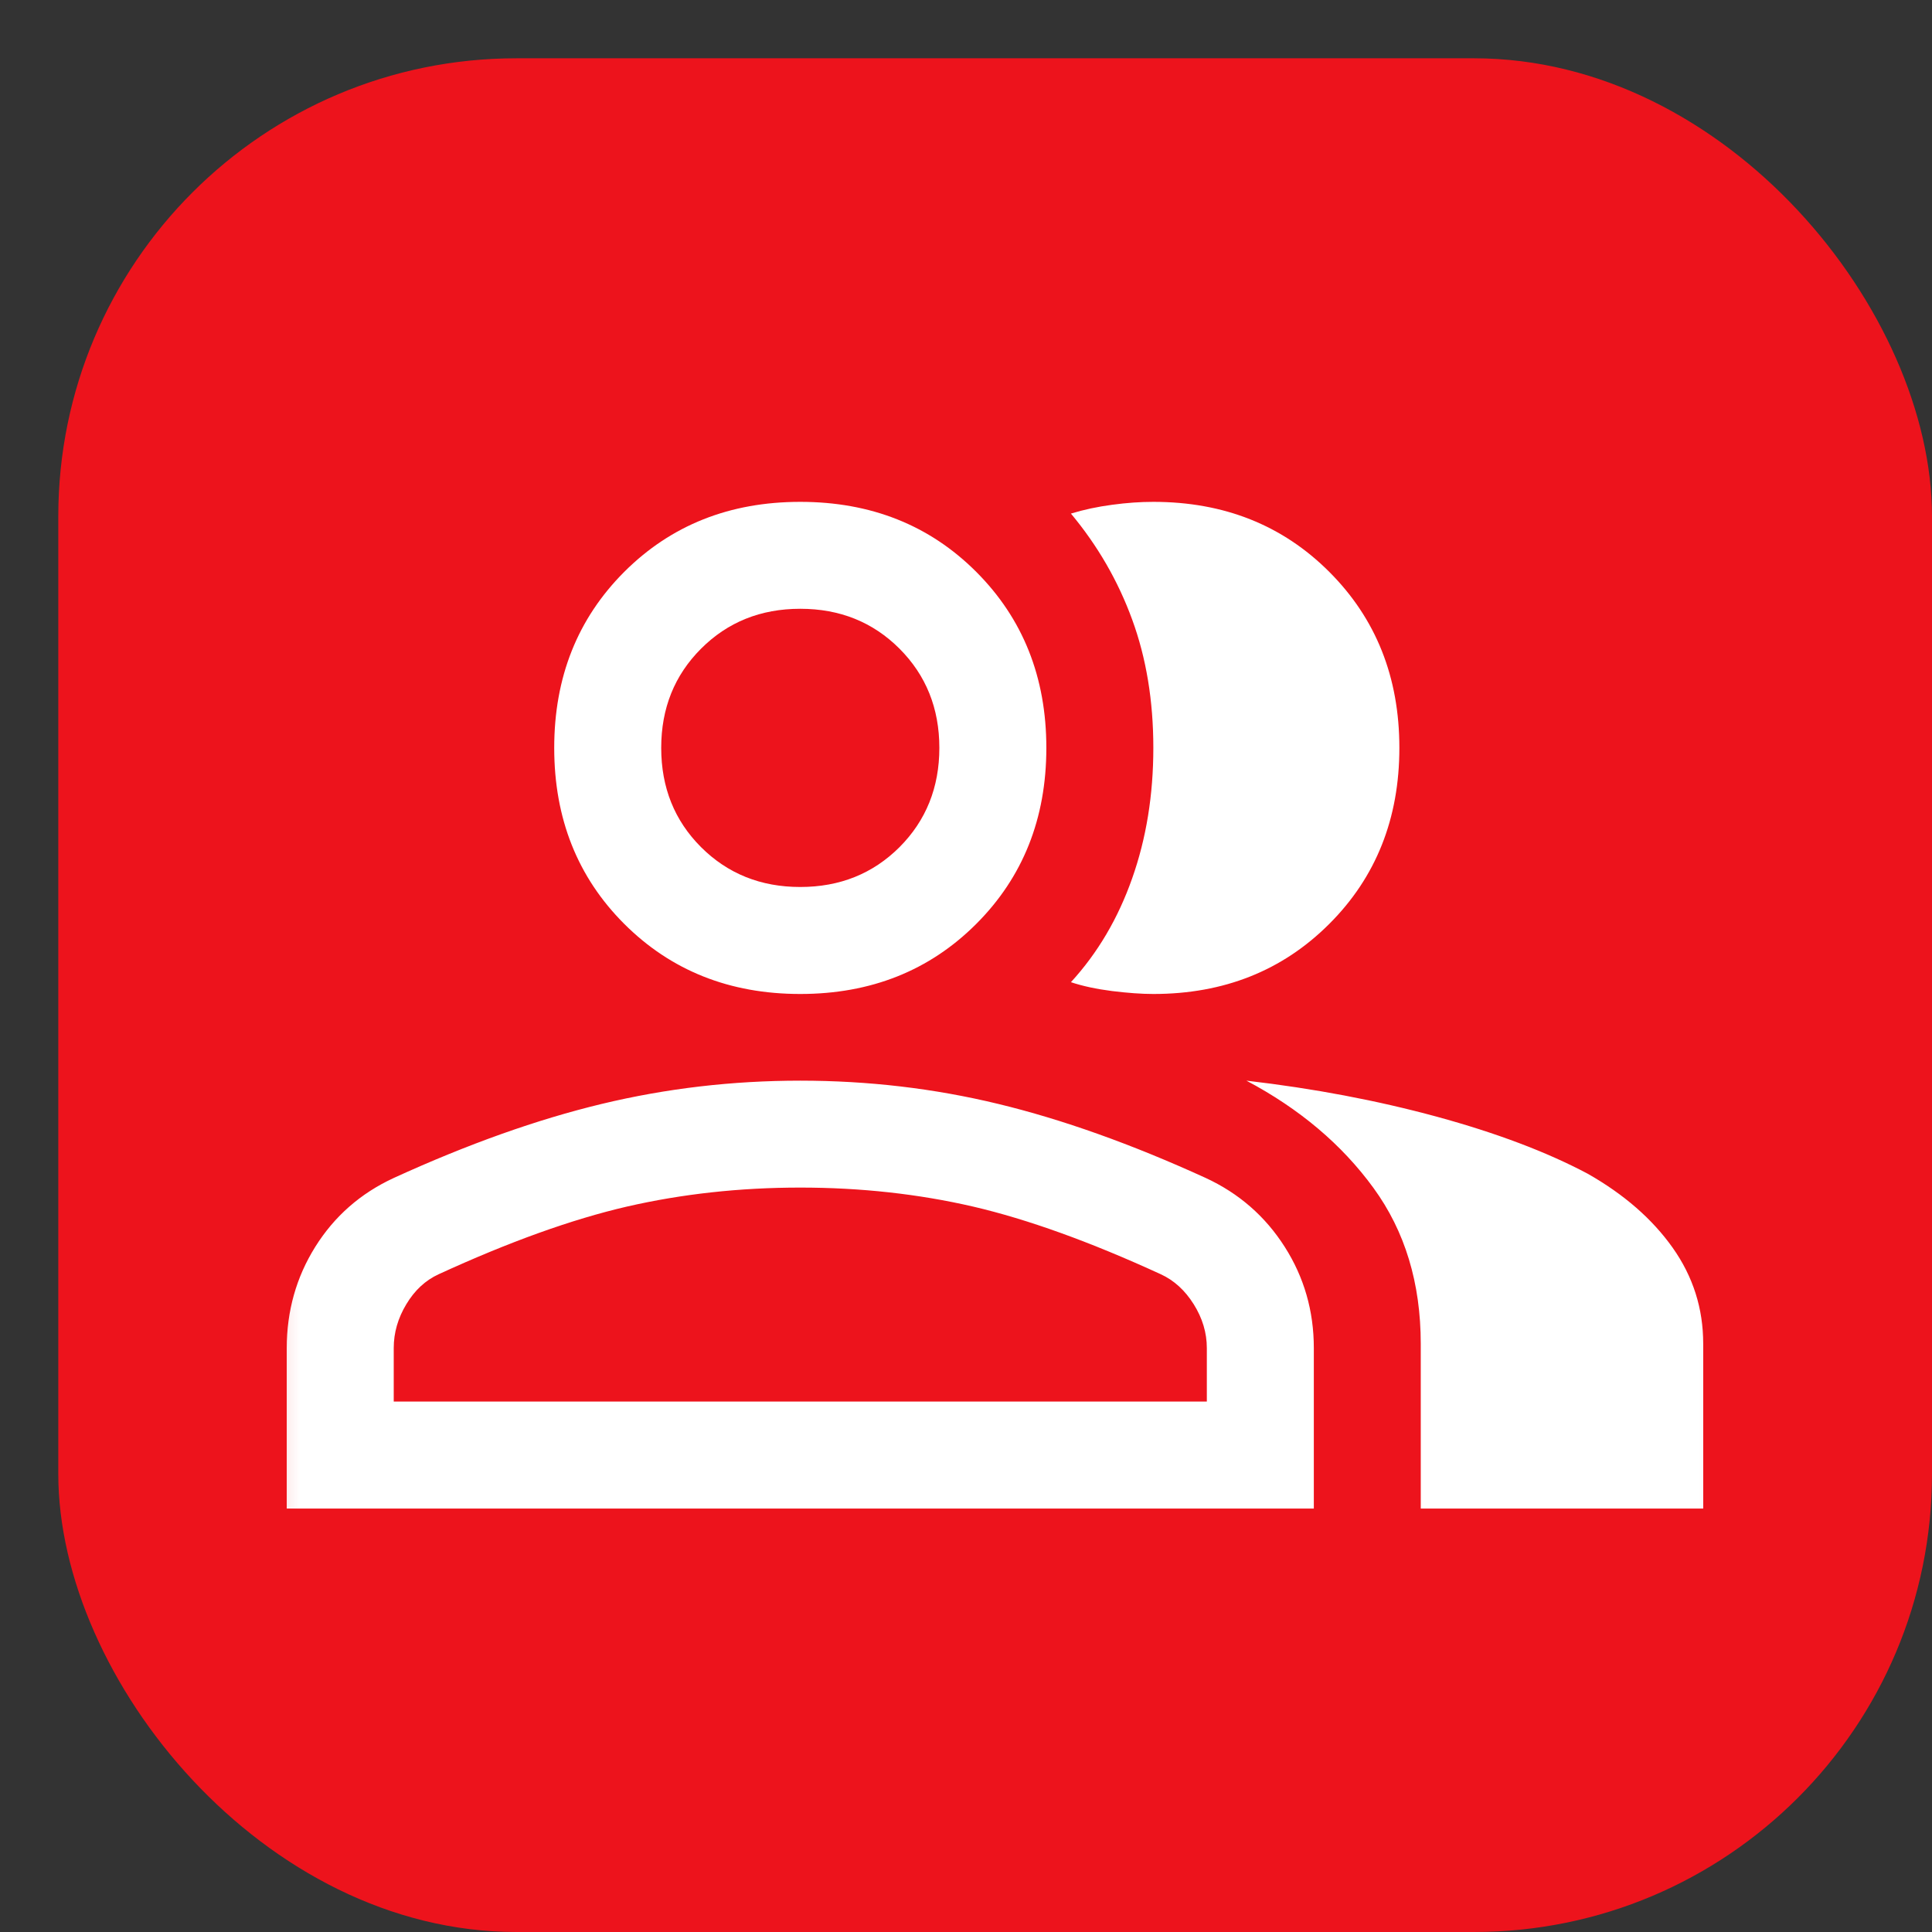<?xml version="1.0" encoding="UTF-8"?> <svg xmlns="http://www.w3.org/2000/svg" width="29" height="29" viewBox="0 0 29 29" fill="none"><rect x="0" y="0" width="29" height="29" fill="#333333" stroke="none"/><rect x="0.875" y="0.875" width="28.125" height="28.125" rx="6.875" fill="#ED131C"></rect><mask id="mask0_2320_4758" style="mask-type:alpha" maskUnits="userSpaceOnUse" x="3" y="3" width="24" height="24"><rect x="3.375" y="3.375" width="23.125" height="23.125" fill="#D9D9D9"></rect></mask><g mask="url(#mask0_2320_4758)"><path d="M4.304 22.644V20.235C4.304 19.679 4.447 19.171 4.733 18.714C5.02 18.256 5.412 17.912 5.91 17.682C7.023 17.173 8.064 16.803 9.033 16.57C10.002 16.337 10.995 16.221 12.012 16.221C13.029 16.221 14.02 16.337 14.983 16.57C15.947 16.803 16.985 17.173 18.099 17.682C18.596 17.912 18.991 18.256 19.283 18.714C19.575 19.171 19.721 19.679 19.721 20.235V22.644H4.304ZM21.326 22.644V20.171C21.326 19.261 21.09 18.481 20.616 17.831C20.142 17.18 19.506 16.643 18.709 16.221C19.721 16.338 20.673 16.519 21.567 16.762C22.461 17.006 23.216 17.291 23.832 17.618C24.378 17.928 24.803 18.299 25.108 18.73C25.413 19.161 25.566 19.641 25.566 20.171V22.644H21.326ZM12.012 14.92C10.952 14.92 10.072 14.569 9.37 13.868C8.669 13.167 8.319 12.286 8.319 11.226C8.319 10.166 8.669 9.286 9.37 8.584C10.072 7.883 10.952 7.533 12.012 7.533C13.072 7.533 13.953 7.883 14.654 8.584C15.355 9.286 15.706 10.166 15.706 11.226C15.706 12.286 15.355 13.167 14.654 13.868C13.953 14.569 13.072 14.92 12.012 14.92ZM21.005 11.226C21.005 12.286 20.655 13.167 19.953 13.868C19.252 14.569 18.372 14.92 17.312 14.92C17.135 14.92 16.929 14.905 16.693 14.876C16.458 14.846 16.252 14.802 16.075 14.743C16.477 14.304 16.783 13.785 16.994 13.185C17.206 12.586 17.312 11.933 17.312 11.226C17.312 10.52 17.206 9.877 16.994 9.299C16.783 8.721 16.477 8.191 16.075 7.709C16.268 7.65 16.474 7.606 16.693 7.577C16.913 7.547 17.119 7.533 17.312 7.533C18.372 7.533 19.252 7.883 19.953 8.584C20.655 9.286 21.005 10.166 21.005 11.226ZM5.91 21.038H18.115V20.235C18.115 20.005 18.049 19.786 17.918 19.577C17.787 19.368 17.622 19.218 17.424 19.127C16.364 18.64 15.425 18.302 14.606 18.111C13.787 17.922 12.922 17.826 12.012 17.826C11.102 17.826 10.235 17.922 9.411 18.111C8.586 18.302 7.644 18.64 6.584 19.127C6.386 19.218 6.224 19.368 6.099 19.577C5.973 19.786 5.91 20.005 5.91 20.235V21.038ZM12.012 13.314C12.607 13.314 13.103 13.114 13.502 12.716C13.9 12.317 14.1 11.82 14.1 11.226C14.1 10.632 13.9 10.136 13.502 9.737C13.103 9.338 12.607 9.138 12.012 9.138C11.418 9.138 10.922 9.338 10.523 9.737C10.124 10.136 9.925 10.632 9.925 11.226C9.925 11.82 10.124 12.317 10.523 12.716C10.922 13.114 11.418 13.314 12.012 13.314Z" fill="white"></path></g></svg> 